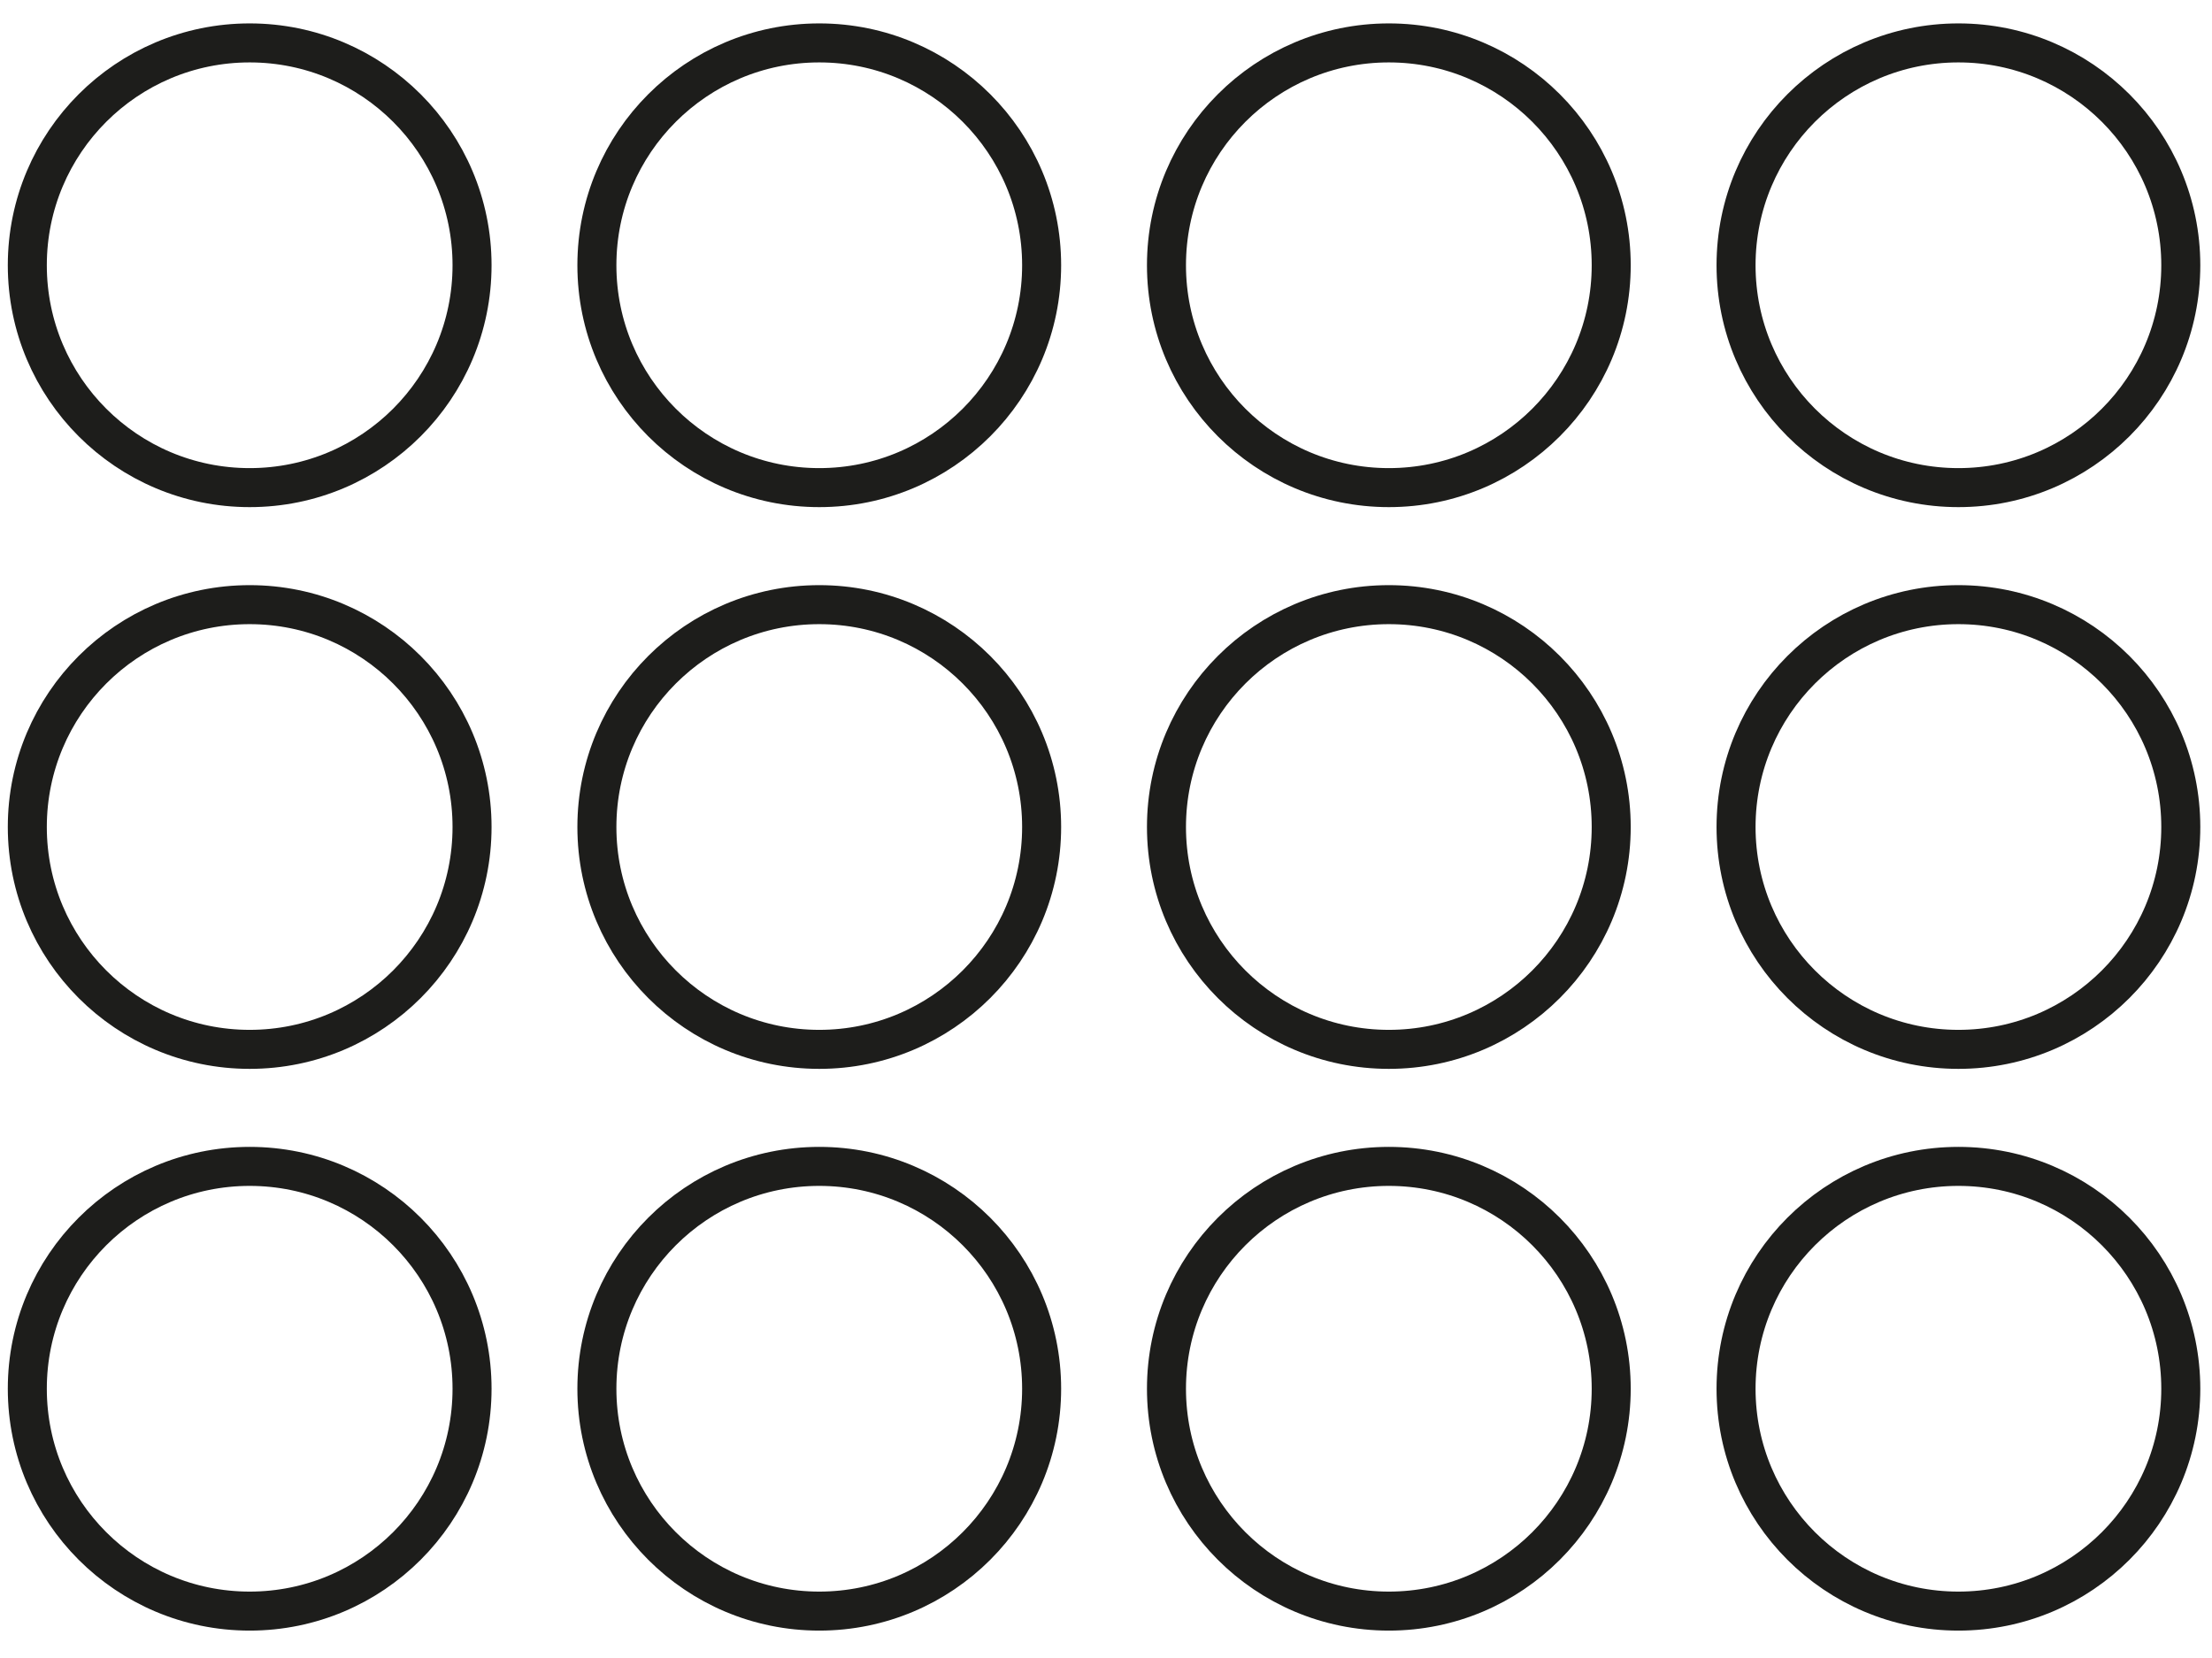 <?xml version="1.0" encoding="utf-8"?>
<!-- Generator: Adobe Illustrator 20.1.0, SVG Export Plug-In . SVG Version: 6.00 Build 0)  -->
<svg version="1.1" id="Ebene_1" xmlns="http://www.w3.org/2000/svg" xmlns:xlink="http://www.w3.org/1999/xlink" x="0px" y="0px"
	 viewBox="0 0 56.7 42.5" style="enable-background:new 0 0 56.7 42.5;" xml:space="preserve">
<style type="text/css">
	.st0{clip-path:url(#SVGID_2_);fill:none;stroke:#1D1D1B;}
</style>
<g>
	<defs>
		<rect id="SVGID_1_" x="0.2" y="0.6" width="56.3" height="41.2"/>
	</defs>
	<clipPath id="SVGID_2_">
		<use xlink:href="#SVGID_1_"  style="overflow:visible;"/>
	</clipPath>
	<circle class="st0" cx="6.4" cy="6.8" r="5.7"/>
	<circle class="st0" cx="35.6" cy="6.8" r="5.7"/>
	<circle class="st0" cx="21" cy="6.8" r="5.7"/>
	<circle class="st0" cx="50.2" cy="6.8" r="5.7"/>
	<circle class="st0" cx="6.4" cy="21.2" r="5.7"/>
	<circle class="st0" cx="35.6" cy="21.2" r="5.7"/>
	<circle class="st0" cx="21" cy="21.2" r="5.7"/>
	<circle class="st0" cx="50.2" cy="21.2" r="5.7"/>
	<circle class="st0" cx="6.4" cy="35.6" r="5.7"/>
	<circle class="st0" cx="35.6" cy="35.6" r="5.7"/>
	<circle class="st0" cx="21" cy="35.6" r="5.7"/>
	<circle class="st0" cx="50.2" cy="35.6" r="5.7"/>
</g>
</svg>
